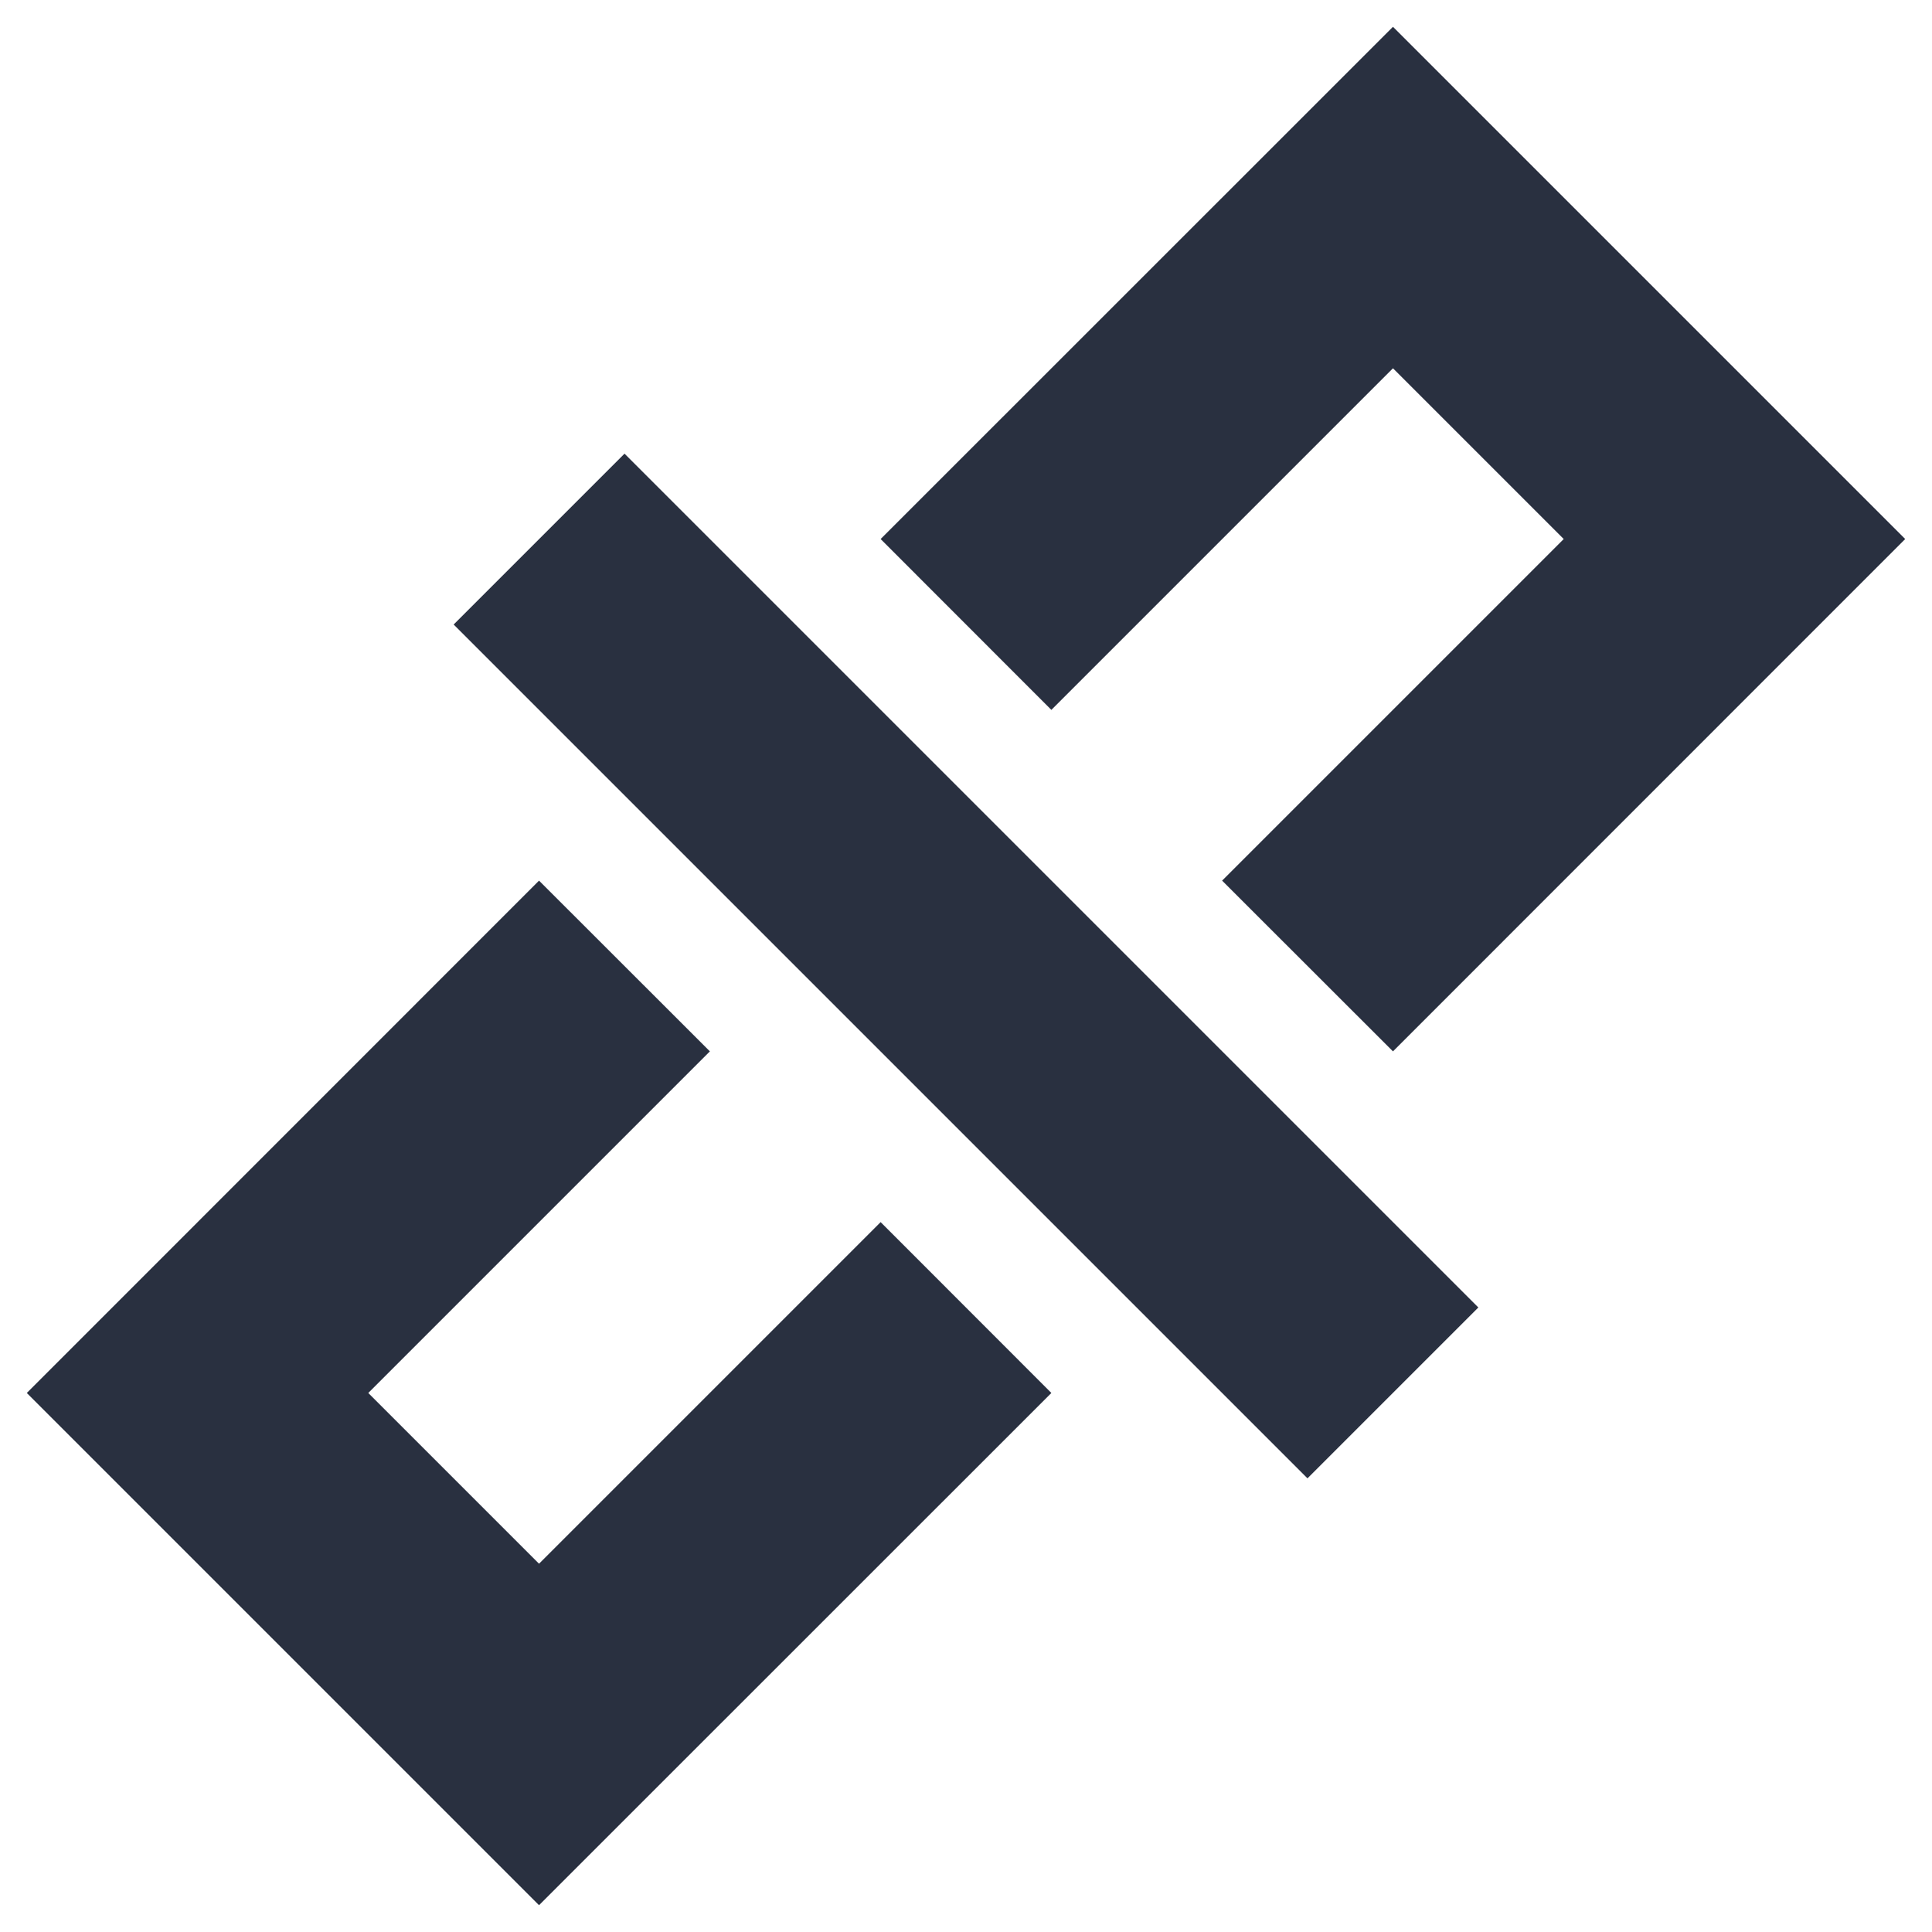 <?xml version="1.0" encoding="UTF-8"?>
<svg width="16px" height="16px" viewBox="0 0 16 16" version="1.1" xmlns="http://www.w3.org/2000/svg" xmlns:xlink="http://www.w3.org/1999/xlink">
    <title>操作/卸载</title>
    <desc>Created with Sketch.</desc>
    <g id="操作/卸载" stroke="none" stroke-width="1" fill="none" fill-rule="evenodd">
        <path d="M11.536,8.707 L10.121,7.293 L12.95,4.464 L11.536,3.05 L8.707,5.879 L7.293,4.464 L11.536,0.222 L15.778,4.464 L11.536,8.707 Z M8.707,11.536 L4.464,15.778 L0.222,11.536 L4.464,7.293 L5.879,8.707 L3.05,11.536 L4.464,12.95 L7.293,10.121 L8.707,11.536 Z M5.172,3.757 L12.243,10.828 L10.828,12.243 L3.757,5.172 L5.172,3.757 Z" id="形状" fill="#293040"></path>
    </g>
</svg>